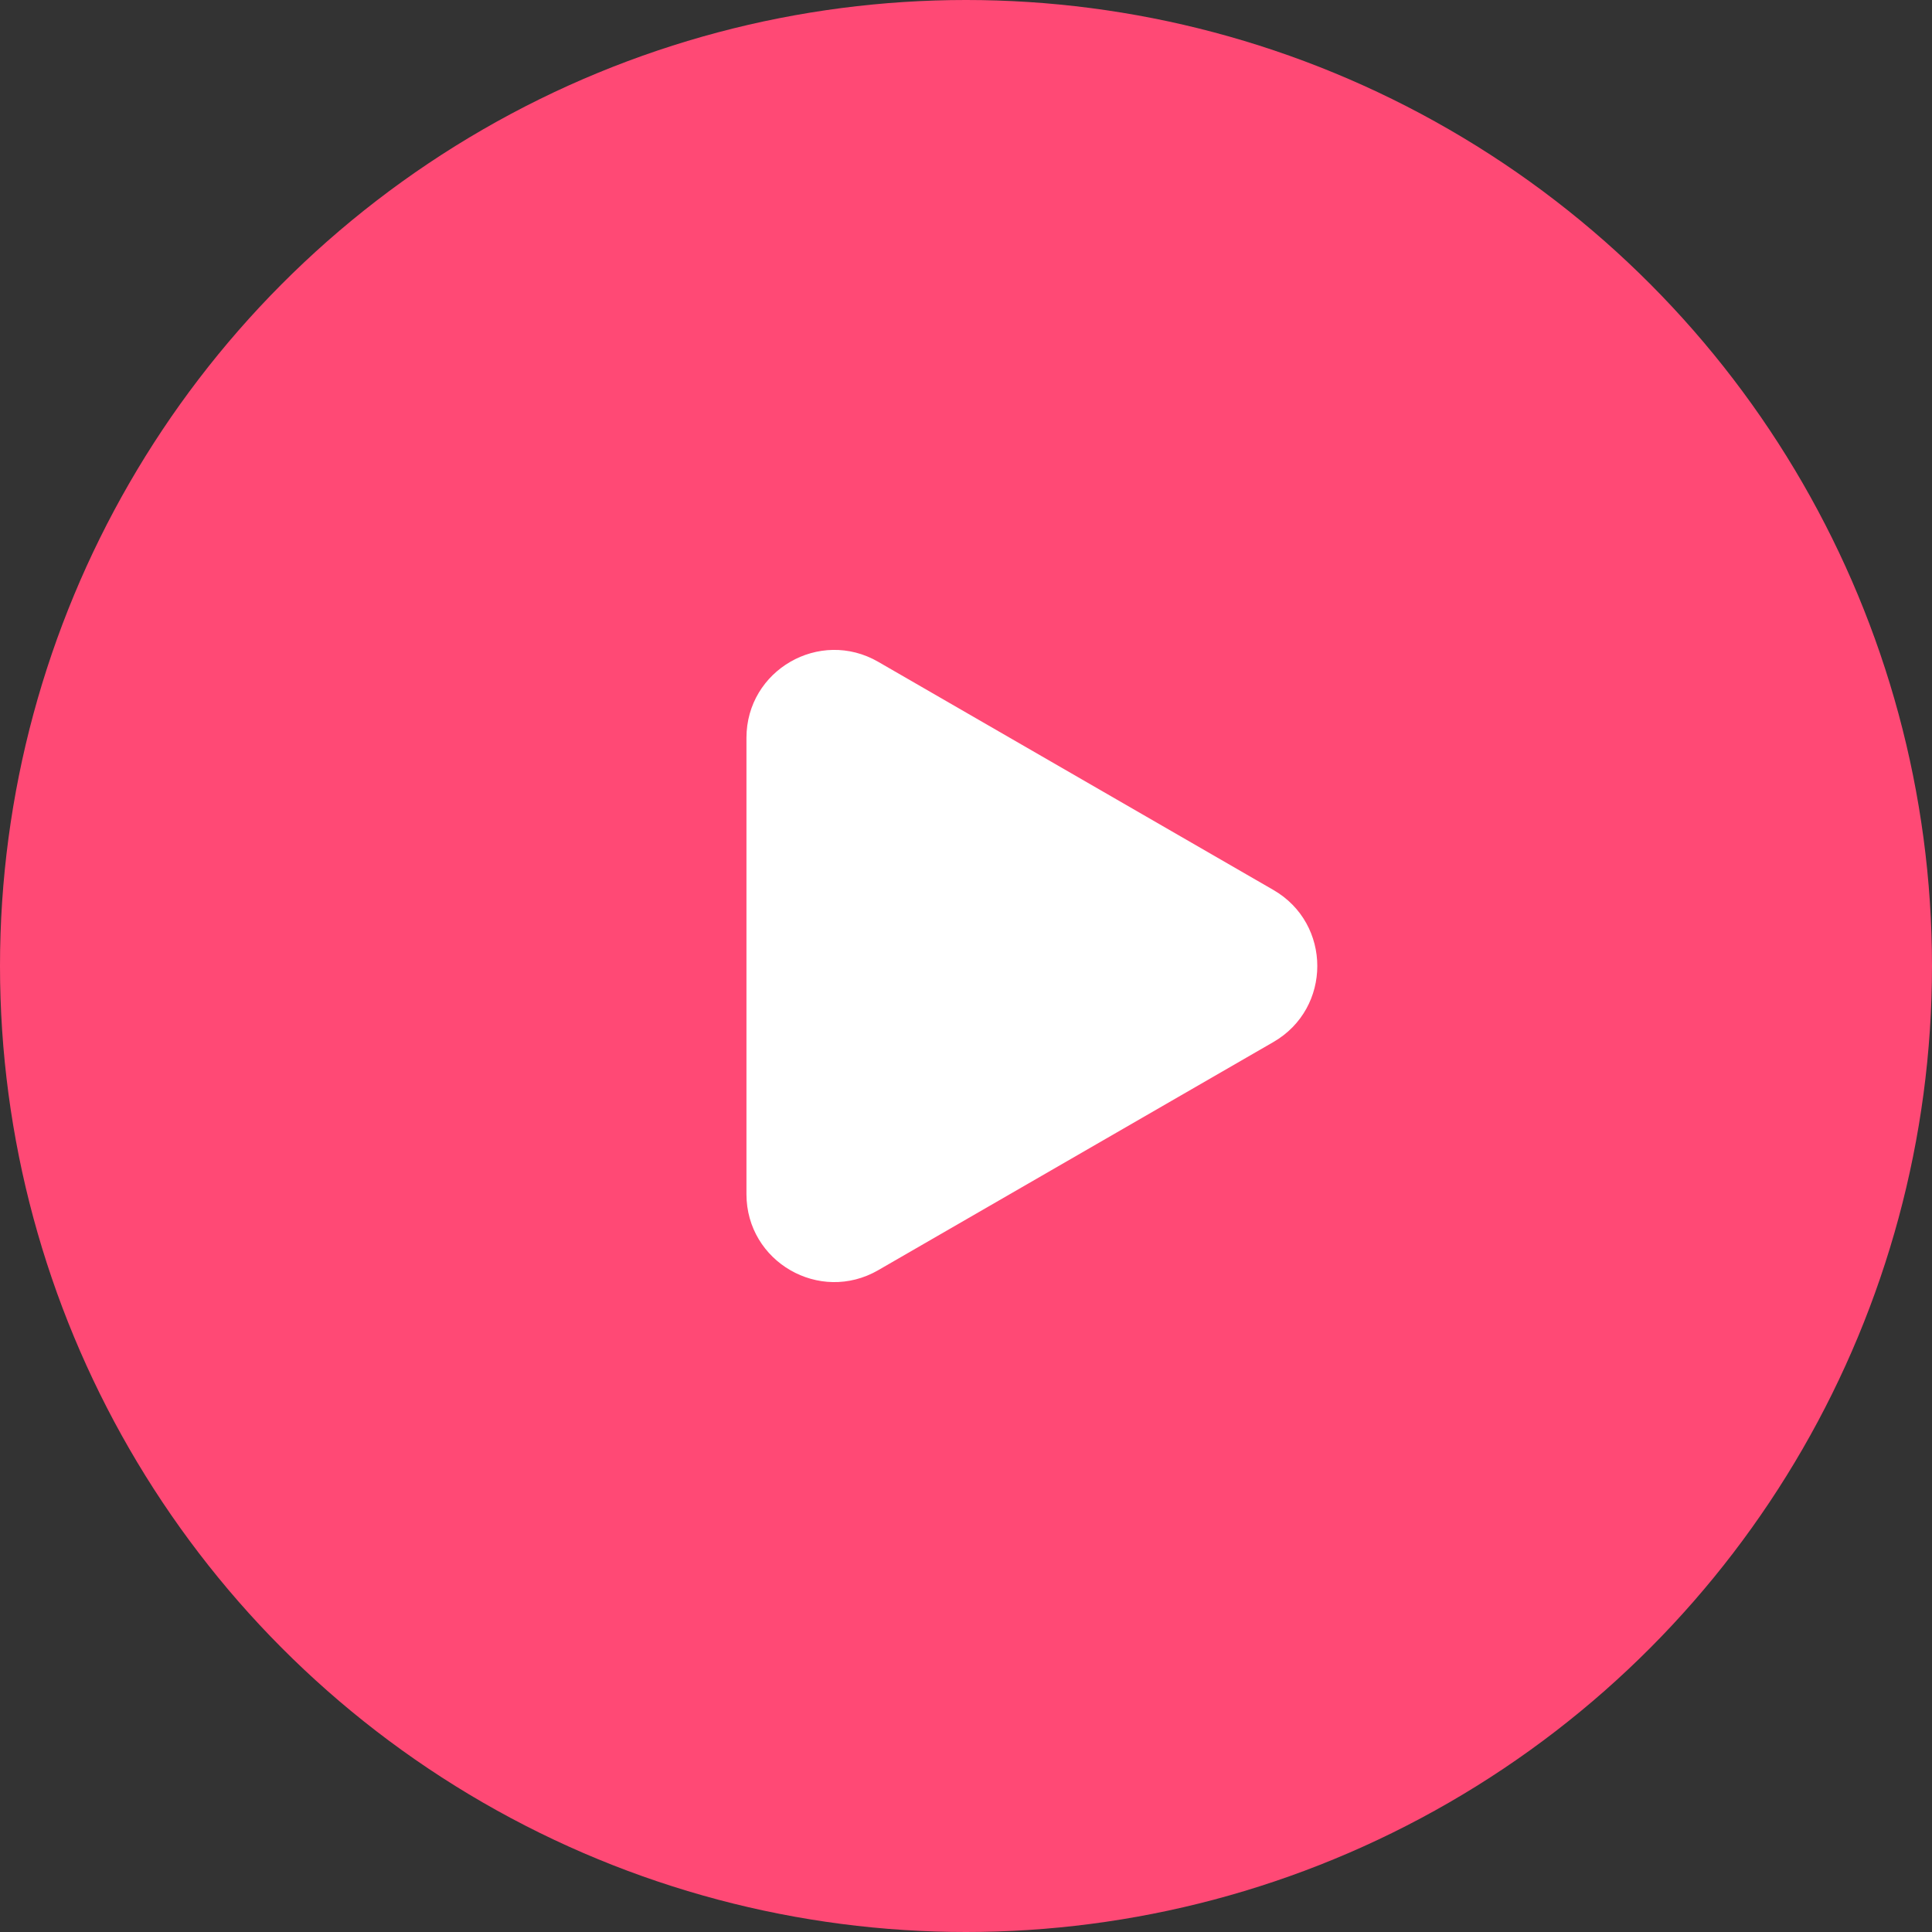 <svg width="22" height="22" viewBox="0 0 22 22" fill="none" xmlns="http://www.w3.org/2000/svg">
<rect x="0" y="0" width="22" height="22" fill="#333333" stroke="none"/>
<circle cx="11" cy="11" r="11" fill="#FF4975"/>
<path d="M14.5 10.134C15.167 10.519 15.167 11.481 14.5 11.866L10 14.464C9.333 14.849 8.5 14.368 8.5 13.598L8.5 8.402C8.5 7.632 9.333 7.151 10 7.536L14.5 10.134Z" fill="white"/>
</svg>

